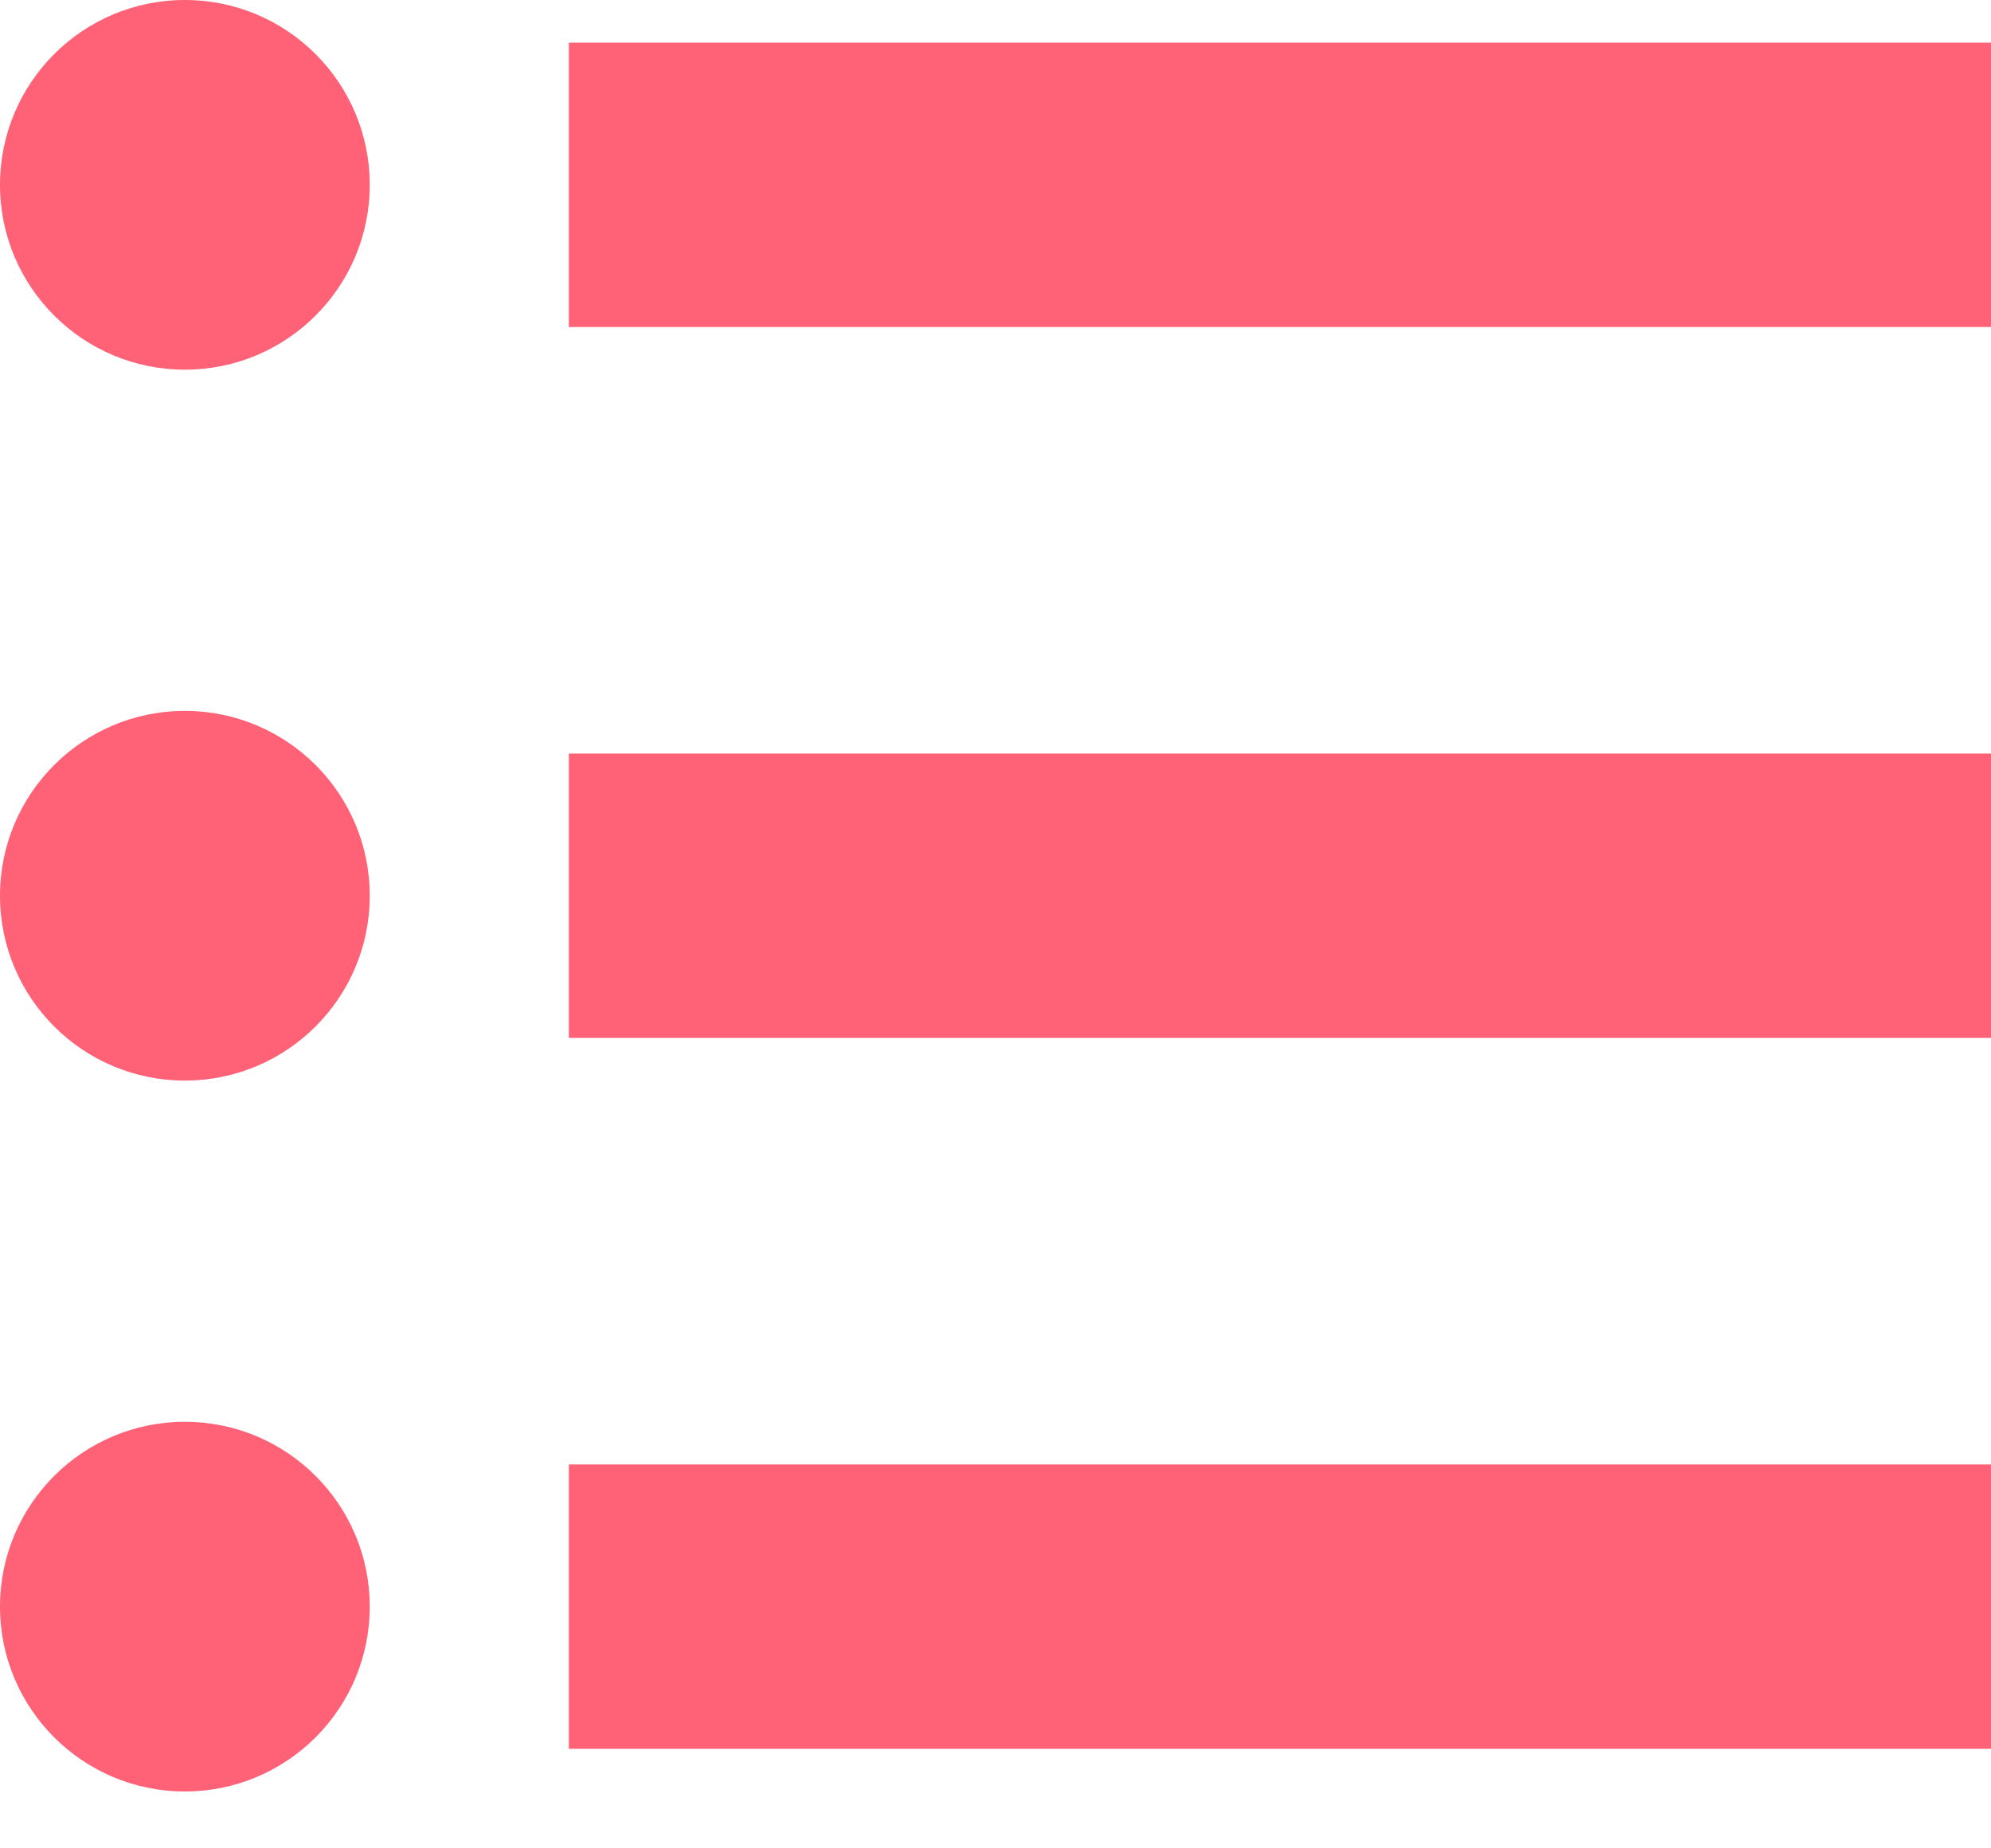 <svg xmlns="http://www.w3.org/2000/svg" viewBox="0 0 14 13" width="14" height="13"><defs><style>.cls-1{fill:#ff6177;}</style></defs><title>icon-route-list-open</title><g id="レイヤー_2" data-name="レイヤー 2"><g id="contents"><rect class="cls-1" x="4" y="0.3" width="10" height="2"/><rect class="cls-1" x="4" y="5.3" width="10" height="2"/><rect class="cls-1" x="4" y="10.3" width="10" height="2"/><circle class="cls-1" cx="1.3" cy="1.3" r="1.3"/><circle class="cls-1" cx="1.3" cy="6.3" r="1.3"/><circle class="cls-1" cx="1.3" cy="11.3" r="1.3"/></g></g></svg>
